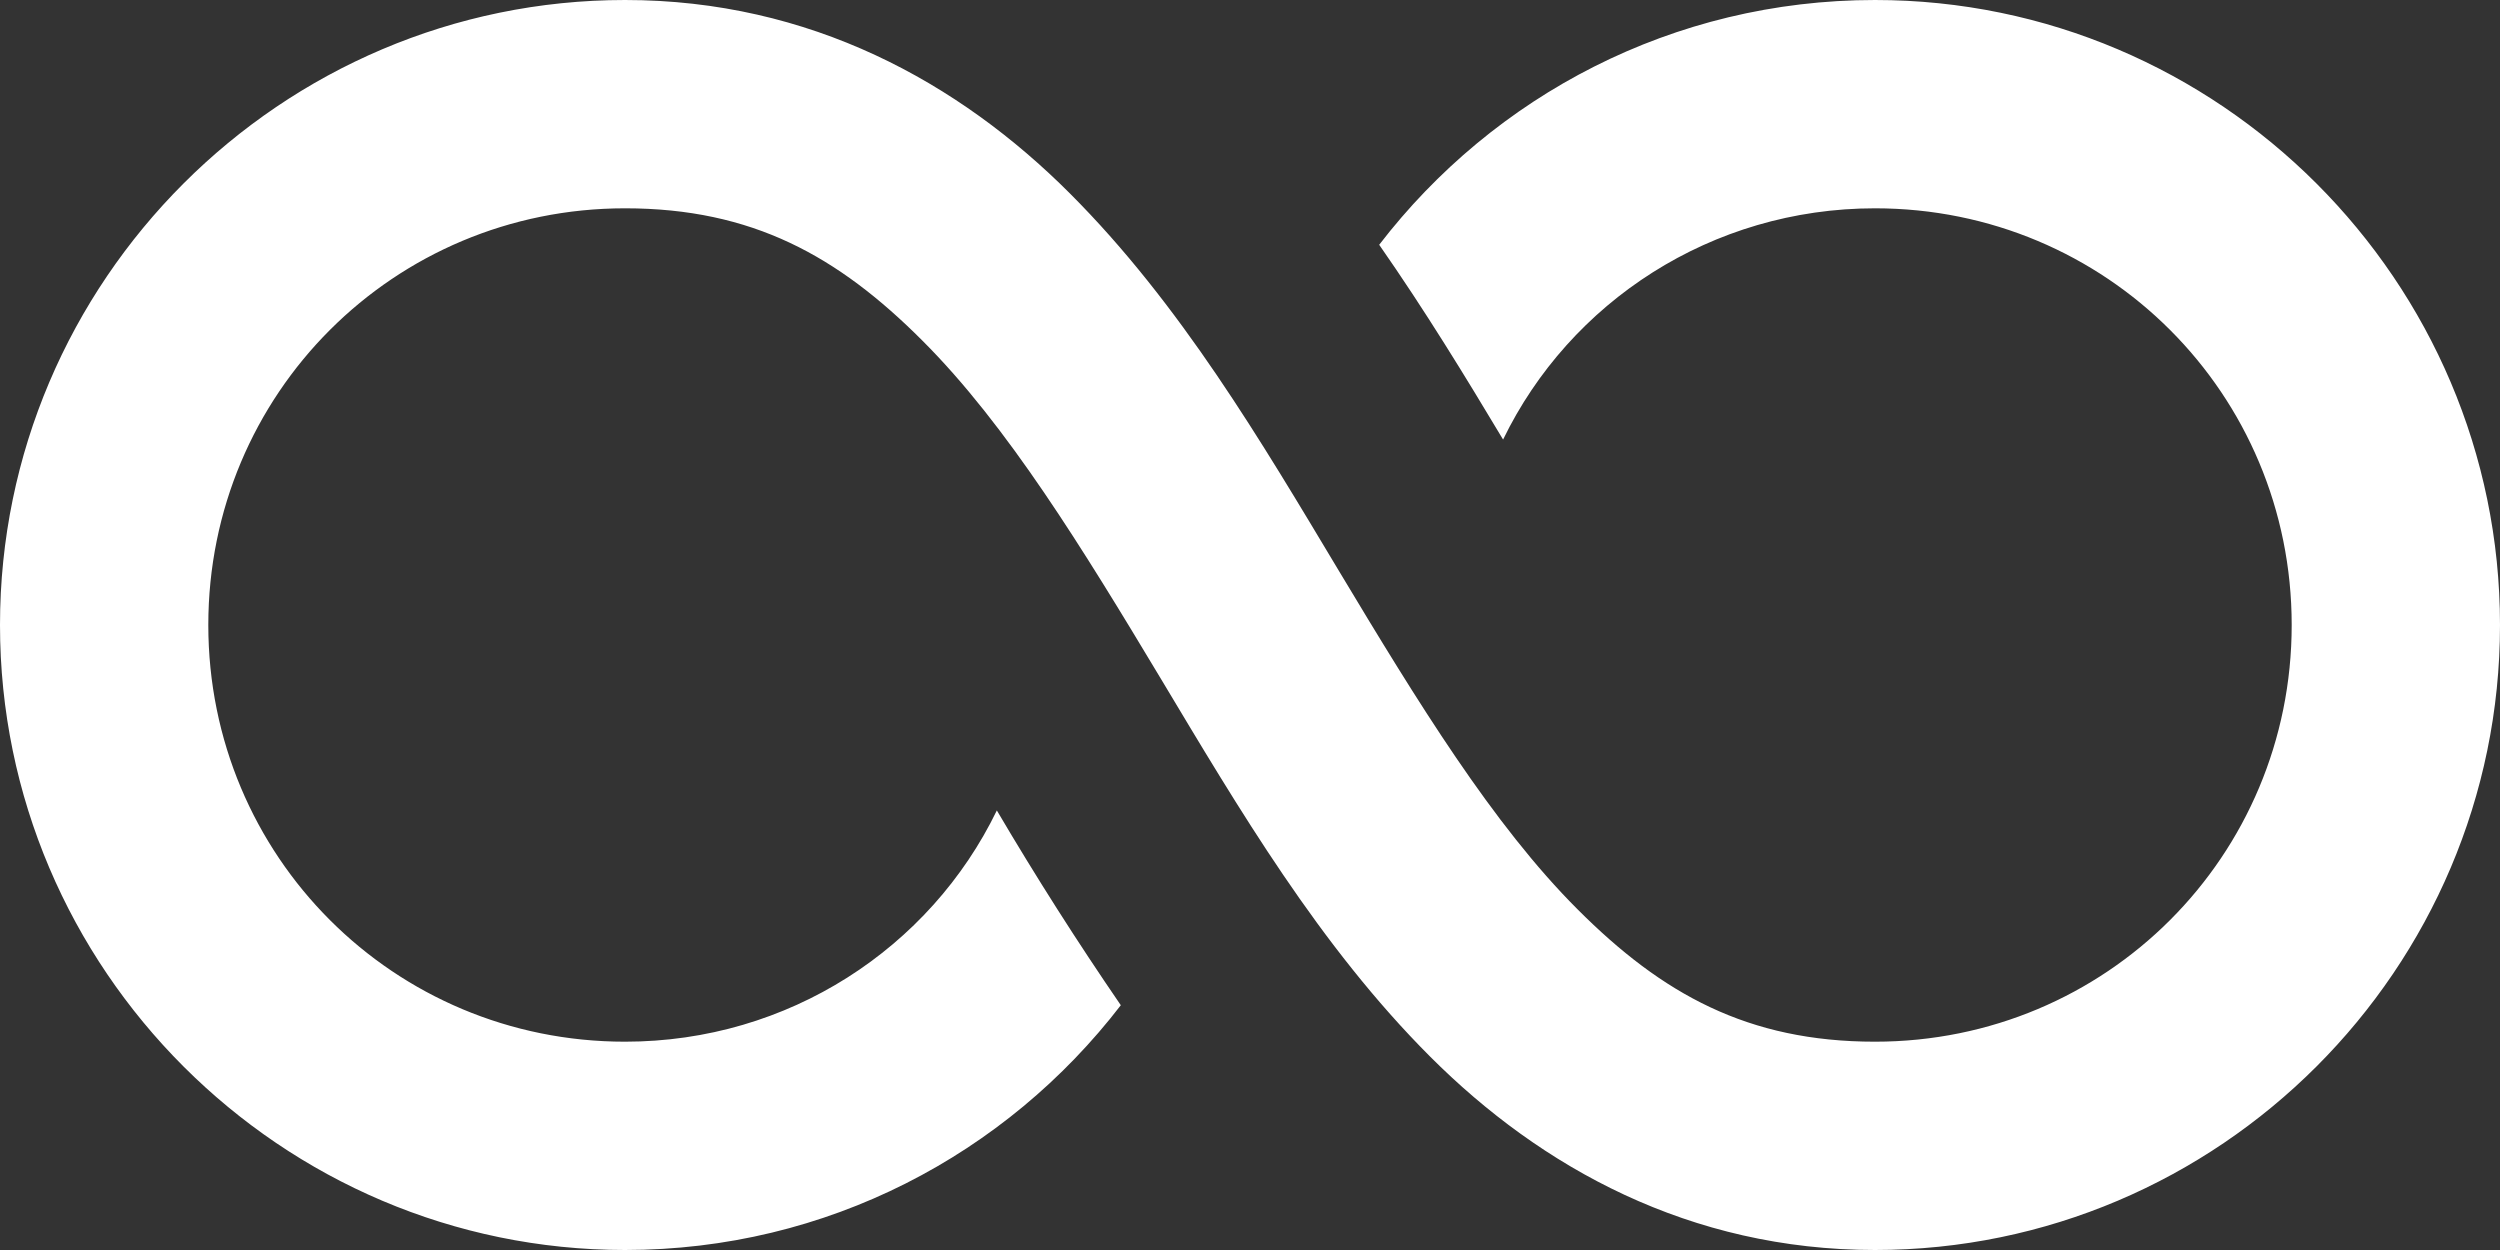 <?xml version="1.0" encoding="UTF-8"?>
<svg xmlns="http://www.w3.org/2000/svg" width="34" height="17" viewBox="0 0 34 17" fill="none">
  <rect x="0" y="0" width="34" height="17" fill="#333333" stroke="none"/>
  <path d="M8.5 0C3.822 0 0 3.822 0 8.5C0 13.178 3.822 17 8.5 17C11.248 17 13.685 15.697 15.243 13.671C14.651 12.808 14.088 11.924 13.557 11.022C12.651 12.892 10.724 14.167 8.5 14.167C5.355 14.167 2.833 11.645 2.833 8.5C2.833 5.355 5.355 2.833 8.5 2.833C10.231 2.833 11.396 3.482 12.545 4.633C13.695 5.781 14.723 7.457 15.786 9.228C16.848 10.999 17.945 12.865 19.451 14.371C20.958 15.879 22.981 17 25.5 17C30.178 17 34 13.178 34 8.5C34 3.822 30.178 0 25.5 0C22.752 0 20.315 1.303 18.757 3.329C19.38 4.222 19.933 5.128 20.442 5.978C21.349 4.108 23.276 2.833 25.5 2.833C28.645 2.833 31.167 5.355 31.167 8.5C31.167 11.645 28.645 14.167 25.5 14.167C23.769 14.167 22.604 13.518 21.455 12.367C20.305 11.219 19.277 9.543 18.214 7.772C17.152 6.001 16.055 4.135 14.549 2.629C13.042 1.121 11.019 0 8.5 0Z" fill="white"></path>
</svg>
